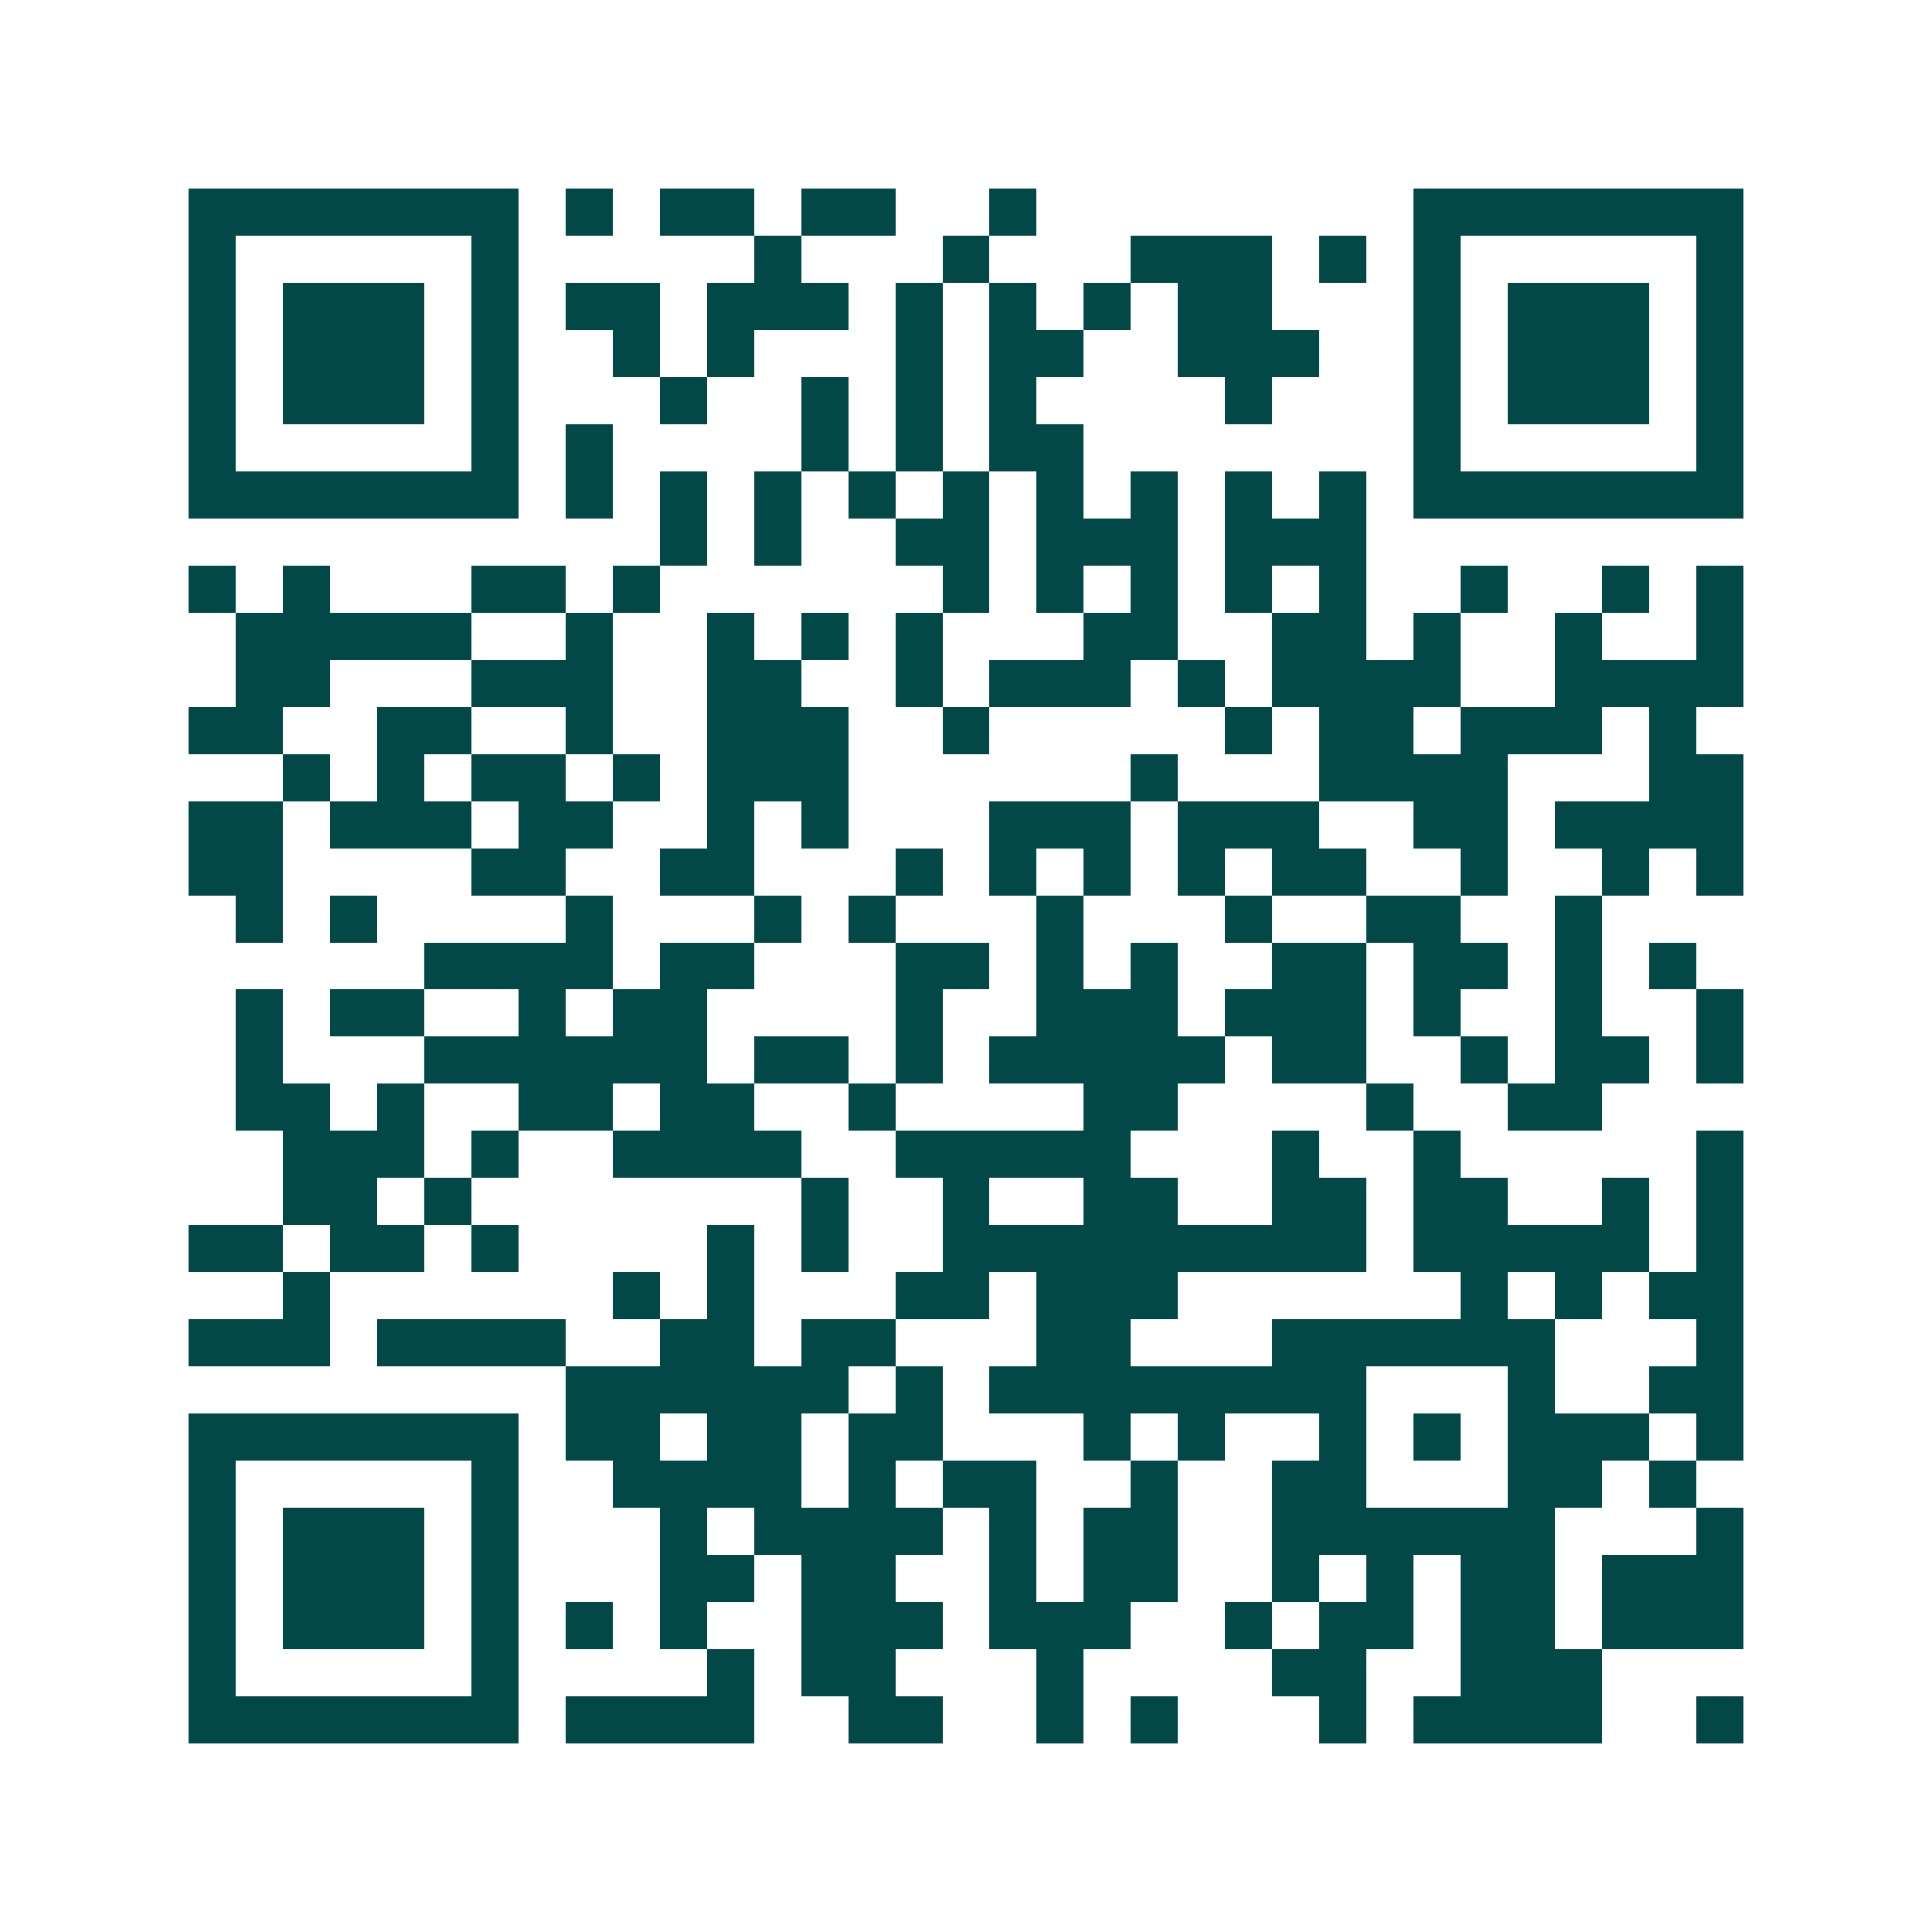 <svg xmlns="http://www.w3.org/2000/svg" width="200" height="200" viewBox="0 0 41 41" shape-rendering="crispEdges"><path fill="#ffffff" d="M0 0h41v41H0z"/><path stroke="#014847" d="M4 4.5h7m1 0h1m1 0h2m1 0h2m2 0h1m8 0h7M4 5.5h1m5 0h1m5 0h1m3 0h1m3 0h3m1 0h1m1 0h1m5 0h1M4 6.5h1m1 0h3m1 0h1m1 0h2m1 0h3m1 0h1m1 0h1m1 0h1m1 0h2m3 0h1m1 0h3m1 0h1M4 7.5h1m1 0h3m1 0h1m2 0h1m1 0h1m3 0h1m1 0h2m2 0h3m2 0h1m1 0h3m1 0h1M4 8.5h1m1 0h3m1 0h1m3 0h1m2 0h1m1 0h1m1 0h1m4 0h1m3 0h1m1 0h3m1 0h1M4 9.5h1m5 0h1m1 0h1m4 0h1m1 0h1m1 0h2m7 0h1m5 0h1M4 10.5h7m1 0h1m1 0h1m1 0h1m1 0h1m1 0h1m1 0h1m1 0h1m1 0h1m1 0h1m1 0h7M14 11.5h1m1 0h1m2 0h2m1 0h3m1 0h3M4 12.5h1m1 0h1m3 0h2m1 0h1m6 0h1m1 0h1m1 0h1m1 0h1m1 0h1m2 0h1m2 0h1m1 0h1M5 13.5h5m2 0h1m2 0h1m1 0h1m1 0h1m3 0h2m2 0h2m1 0h1m2 0h1m2 0h1M5 14.5h2m3 0h3m2 0h2m2 0h1m1 0h3m1 0h1m1 0h4m2 0h4M4 15.5h2m2 0h2m2 0h1m2 0h3m2 0h1m5 0h1m1 0h2m1 0h3m1 0h1M6 16.5h1m1 0h1m1 0h2m1 0h1m1 0h3m6 0h1m3 0h4m3 0h2M4 17.5h2m1 0h3m1 0h2m2 0h1m1 0h1m3 0h3m1 0h3m2 0h2m1 0h4M4 18.5h2m4 0h2m2 0h2m3 0h1m1 0h1m1 0h1m1 0h1m1 0h2m2 0h1m2 0h1m1 0h1M5 19.5h1m1 0h1m4 0h1m3 0h1m1 0h1m3 0h1m3 0h1m2 0h2m2 0h1M9 20.5h4m1 0h2m3 0h2m1 0h1m1 0h1m2 0h2m1 0h2m1 0h1m1 0h1M5 21.5h1m1 0h2m2 0h1m1 0h2m4 0h1m2 0h3m1 0h3m1 0h1m2 0h1m2 0h1M5 22.5h1m3 0h6m1 0h2m1 0h1m1 0h5m1 0h2m2 0h1m1 0h2m1 0h1M5 23.5h2m1 0h1m2 0h2m1 0h2m2 0h1m4 0h2m4 0h1m2 0h2M6 24.5h3m1 0h1m2 0h4m2 0h5m3 0h1m2 0h1m5 0h1M6 25.5h2m1 0h1m7 0h1m2 0h1m2 0h2m2 0h2m1 0h2m2 0h1m1 0h1M4 26.5h2m1 0h2m1 0h1m4 0h1m1 0h1m2 0h9m1 0h5m1 0h1M6 27.5h1m6 0h1m1 0h1m3 0h2m1 0h3m6 0h1m1 0h1m1 0h2M4 28.5h3m1 0h4m2 0h2m1 0h2m3 0h2m3 0h6m3 0h1M12 29.5h6m1 0h1m1 0h8m3 0h1m2 0h2M4 30.5h7m1 0h2m1 0h2m1 0h2m3 0h1m1 0h1m2 0h1m1 0h1m1 0h3m1 0h1M4 31.5h1m5 0h1m2 0h4m1 0h1m1 0h2m2 0h1m2 0h2m3 0h2m1 0h1M4 32.5h1m1 0h3m1 0h1m3 0h1m1 0h4m1 0h1m1 0h2m2 0h6m3 0h1M4 33.5h1m1 0h3m1 0h1m3 0h2m1 0h2m2 0h1m1 0h2m2 0h1m1 0h1m1 0h2m1 0h3M4 34.5h1m1 0h3m1 0h1m1 0h1m1 0h1m2 0h3m1 0h3m2 0h1m1 0h2m1 0h2m1 0h3M4 35.5h1m5 0h1m4 0h1m1 0h2m3 0h1m4 0h2m2 0h3M4 36.5h7m1 0h4m2 0h2m2 0h1m1 0h1m3 0h1m1 0h4m2 0h1"/></svg>
